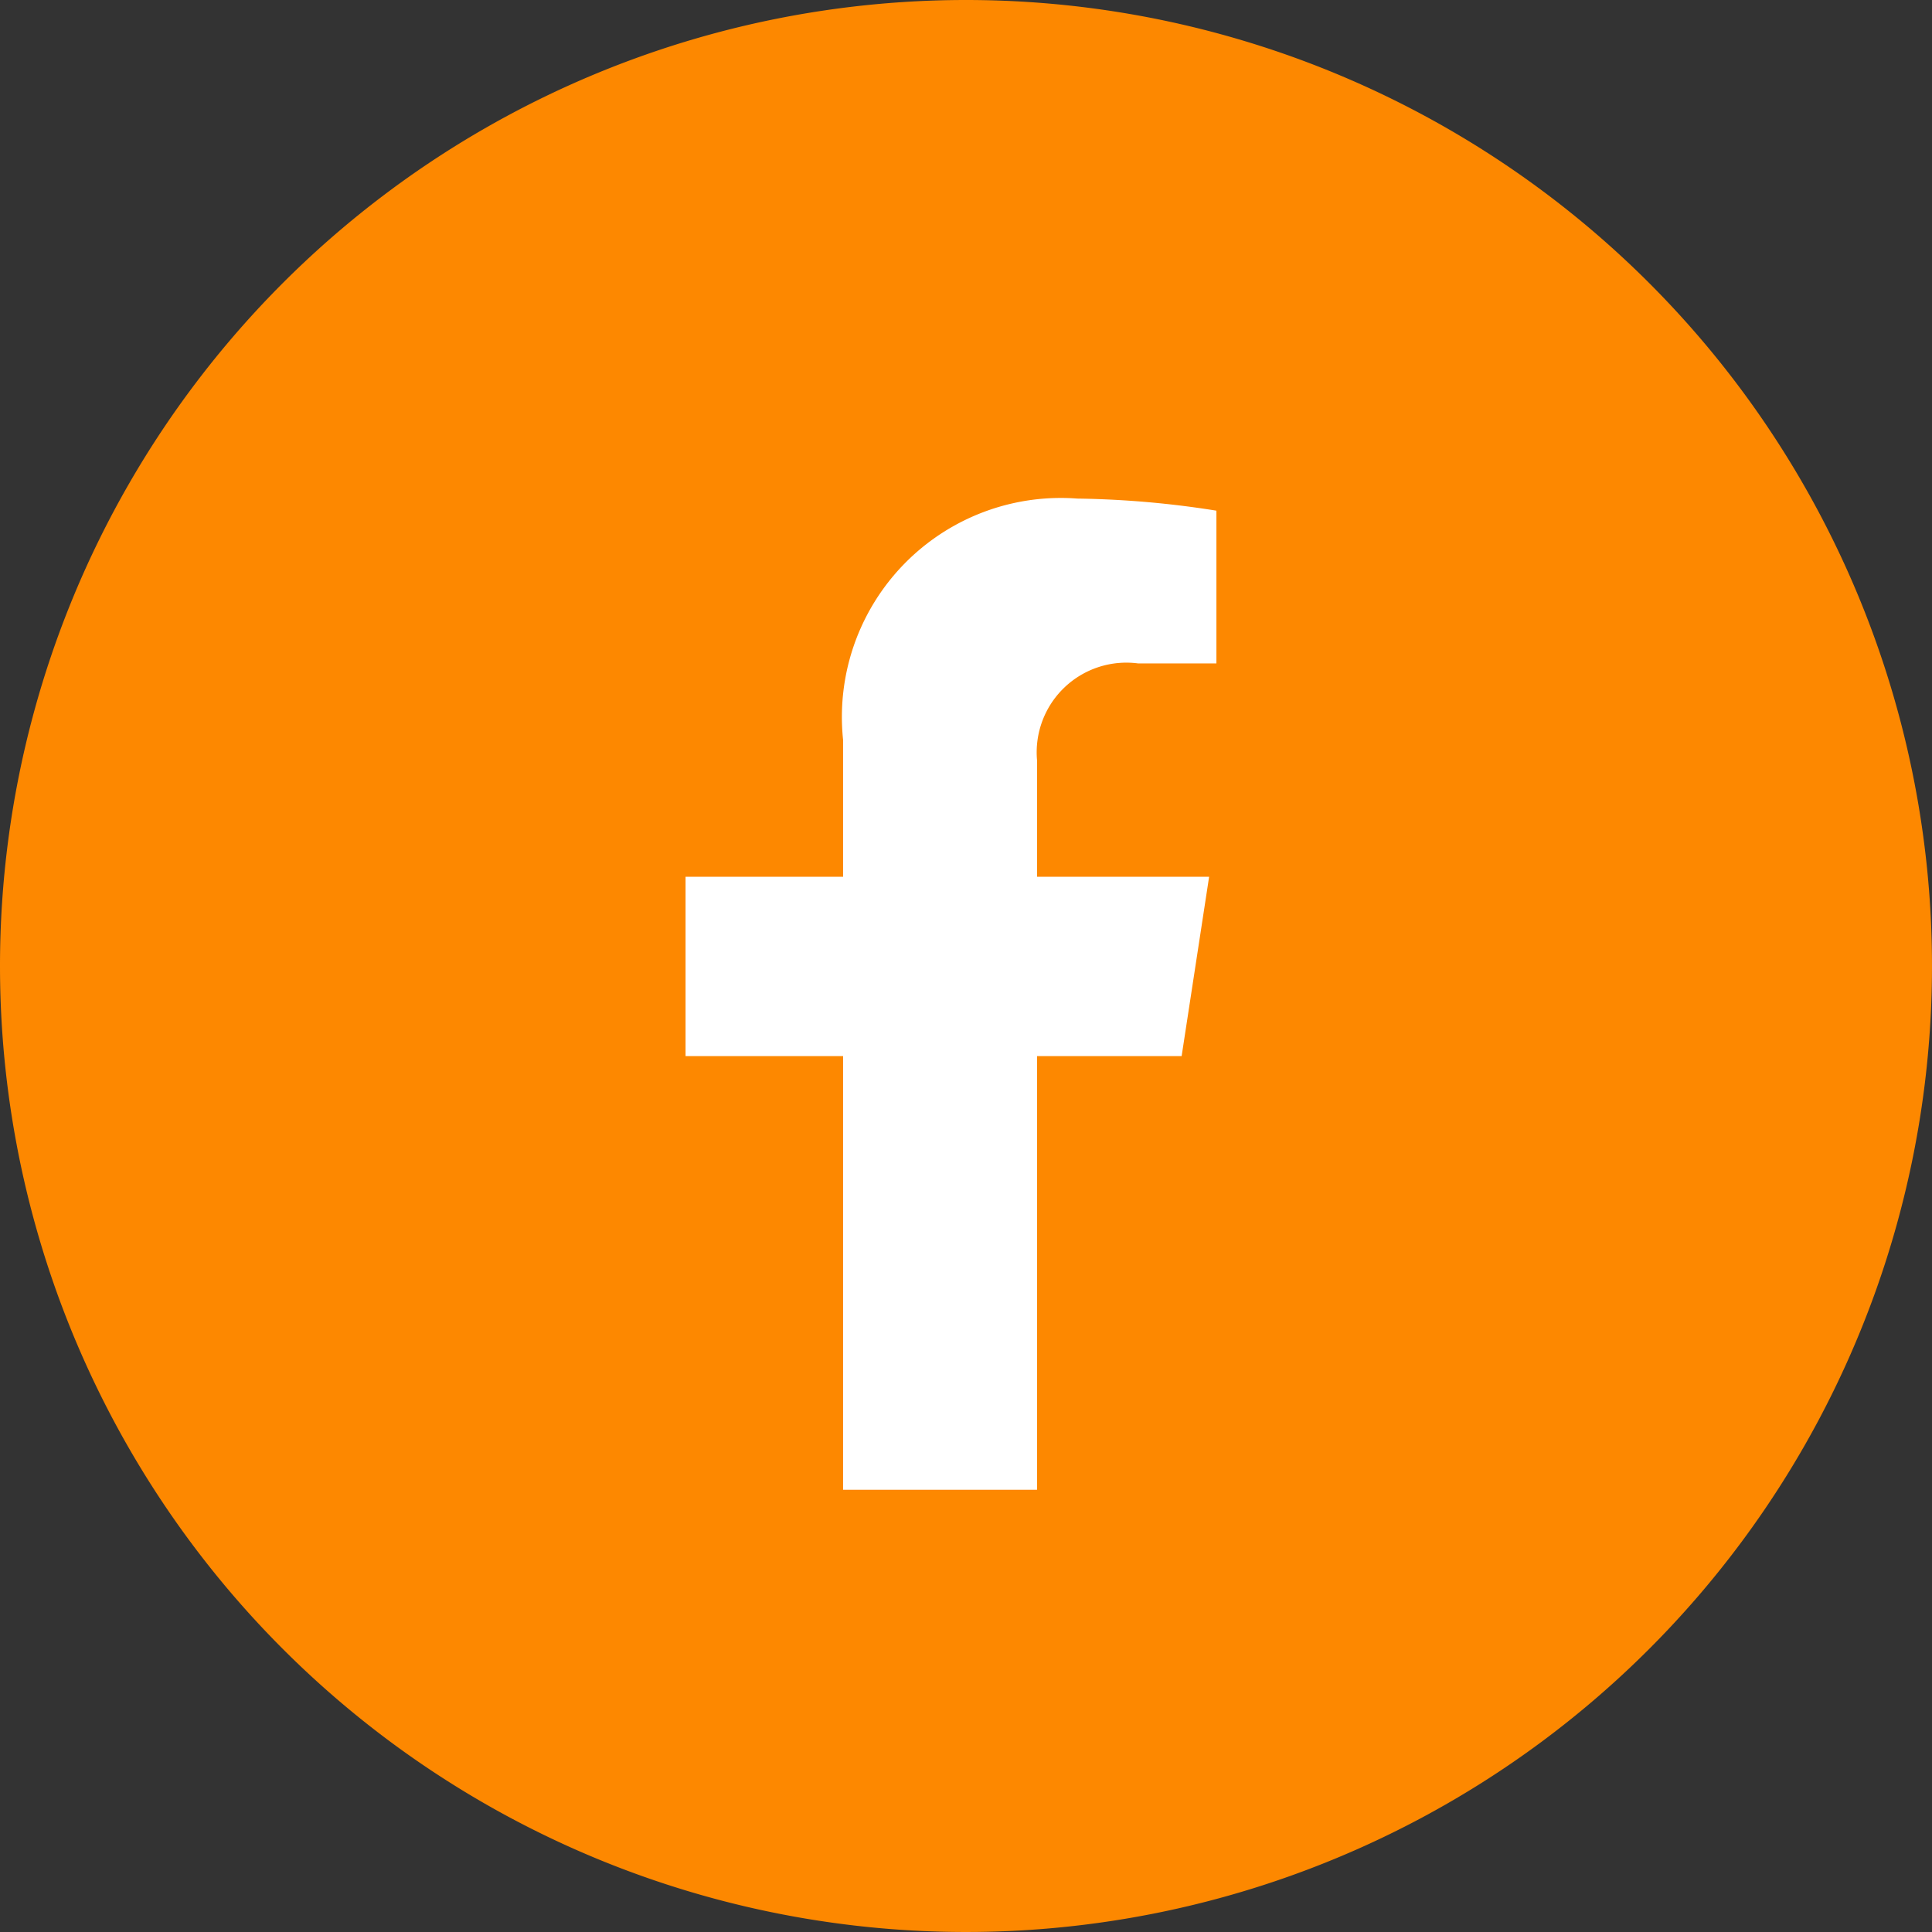 <svg id="Component_63_1" data-name="Component 63 – 1" xmlns="http://www.w3.org/2000/svg" width="31" height="31" viewBox="0 0 31 31">
  <rect x="0" y="0" width="31" height="31" fill="#333333" stroke="none"/>
  <path id="Path_476" data-name="Path 476" d="M15.5,0A15.5,15.5,0,1,1,0,15.5,15.5,15.5,0,0,1,15.5,0Z" fill="#fd8800"/>
  <path id="Path_426" data-name="Path 426" d="M1066.91,351.232l.441-2.878h-2.761v-1.868a1.439,1.439,0,0,1,1.622-1.555h1.256V342.48a15.329,15.329,0,0,0-2.229-.194,3.514,3.514,0,0,0-3.761,3.874v2.194h-2.528v2.878h2.528v6.958h3.112v-6.958Z" transform="translate(-1047.95 -334.286)" fill="#fff"/>
</svg>
